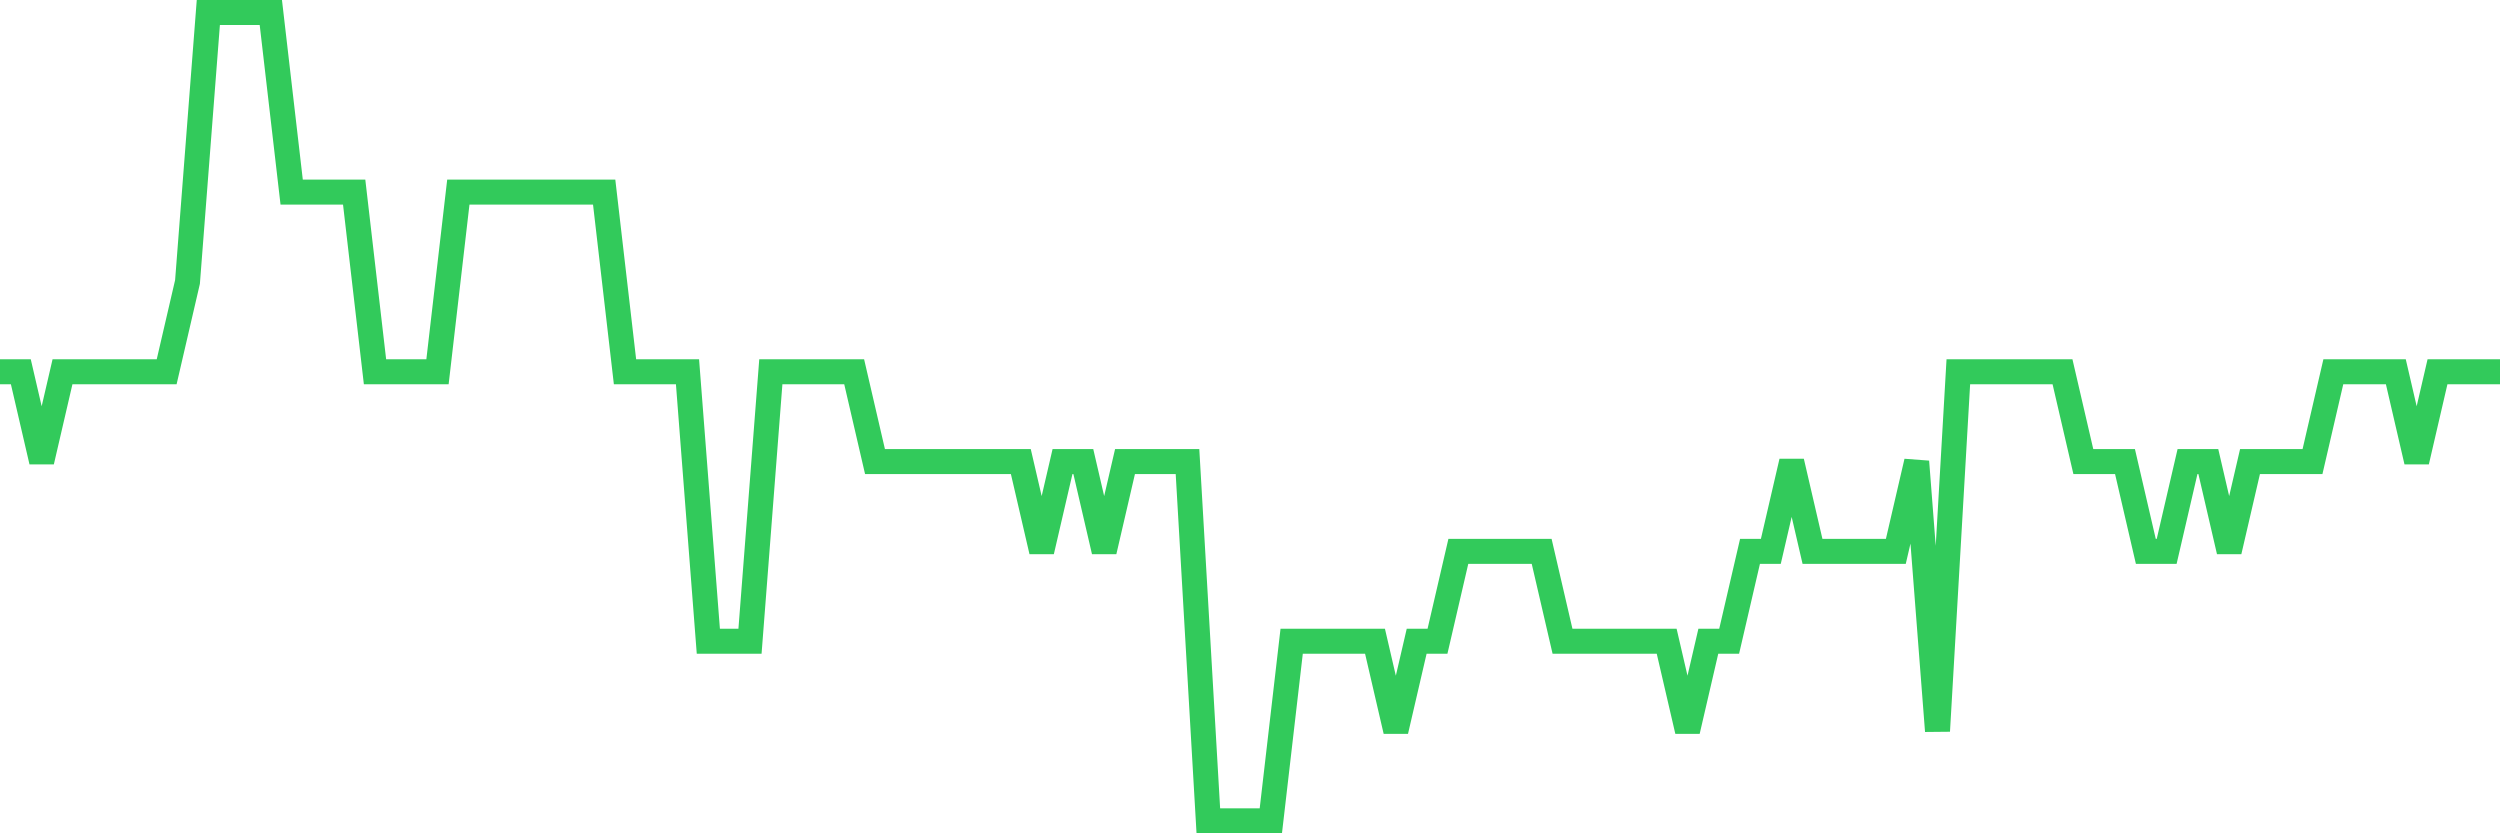 <svg
  xmlns="http://www.w3.org/2000/svg"
  xmlns:xlink="http://www.w3.org/1999/xlink"
  width="120"
  height="40"
  viewBox="0 0 120 40"
  preserveAspectRatio="none"
>
  <polyline
    points="0,17.844 1,17.844 2,22.156 3,17.844 4,17.844 5,17.844 6,17.844 7,17.844 8,17.844 9,13.533 10,0.6 11,0.6 12,0.6 13,0.6 14,9.222 15,9.222 16,9.222 17,9.222 18,17.844 19,17.844 20,17.844 21,17.844 22,9.222 23,9.222 24,9.222 25,9.222 26,9.222 27,9.222 28,9.222 29,9.222 30,17.844 31,17.844 32,17.844 33,17.844 34,30.778 35,30.778 36,30.778 37,17.844 38,17.844 39,17.844 40,17.844 41,17.844 42,22.156 43,22.156 44,22.156 45,22.156 46,22.156 47,22.156 48,22.156 49,22.156 50,26.467 51,22.156 52,22.156 53,26.467 54,22.156 55,22.156 56,22.156 57,22.156 58,39.4 59,39.4 60,39.4 61,39.4 62,30.778 63,30.778 64,30.778 65,30.778 66,30.778 67,35.089 68,30.778 69,30.778 70,26.467 71,26.467 72,26.467 73,26.467 74,26.467 75,30.778 76,30.778 77,30.778 78,30.778 79,30.778 80,30.778 81,35.089 82,30.778 83,30.778 84,26.467 85,26.467 86,22.156 87,26.467 88,26.467 89,26.467 90,26.467 91,26.467 92,22.156 93,35.089 94,17.844 95,17.844 96,17.844 97,17.844 98,17.844 99,17.844 100,22.156 101,22.156 102,22.156 103,26.467 104,26.467 105,22.156 106,22.156 107,26.467 108,22.156 109,22.156 110,22.156 111,22.156 112,17.844 113,17.844 114,17.844 115,17.844 116,22.156 117,17.844 118,17.844 119,17.844 120,17.844"
    fill="none"
    stroke="#32ca5b"
    stroke-width="1.2"
  >
  </polyline>
</svg>